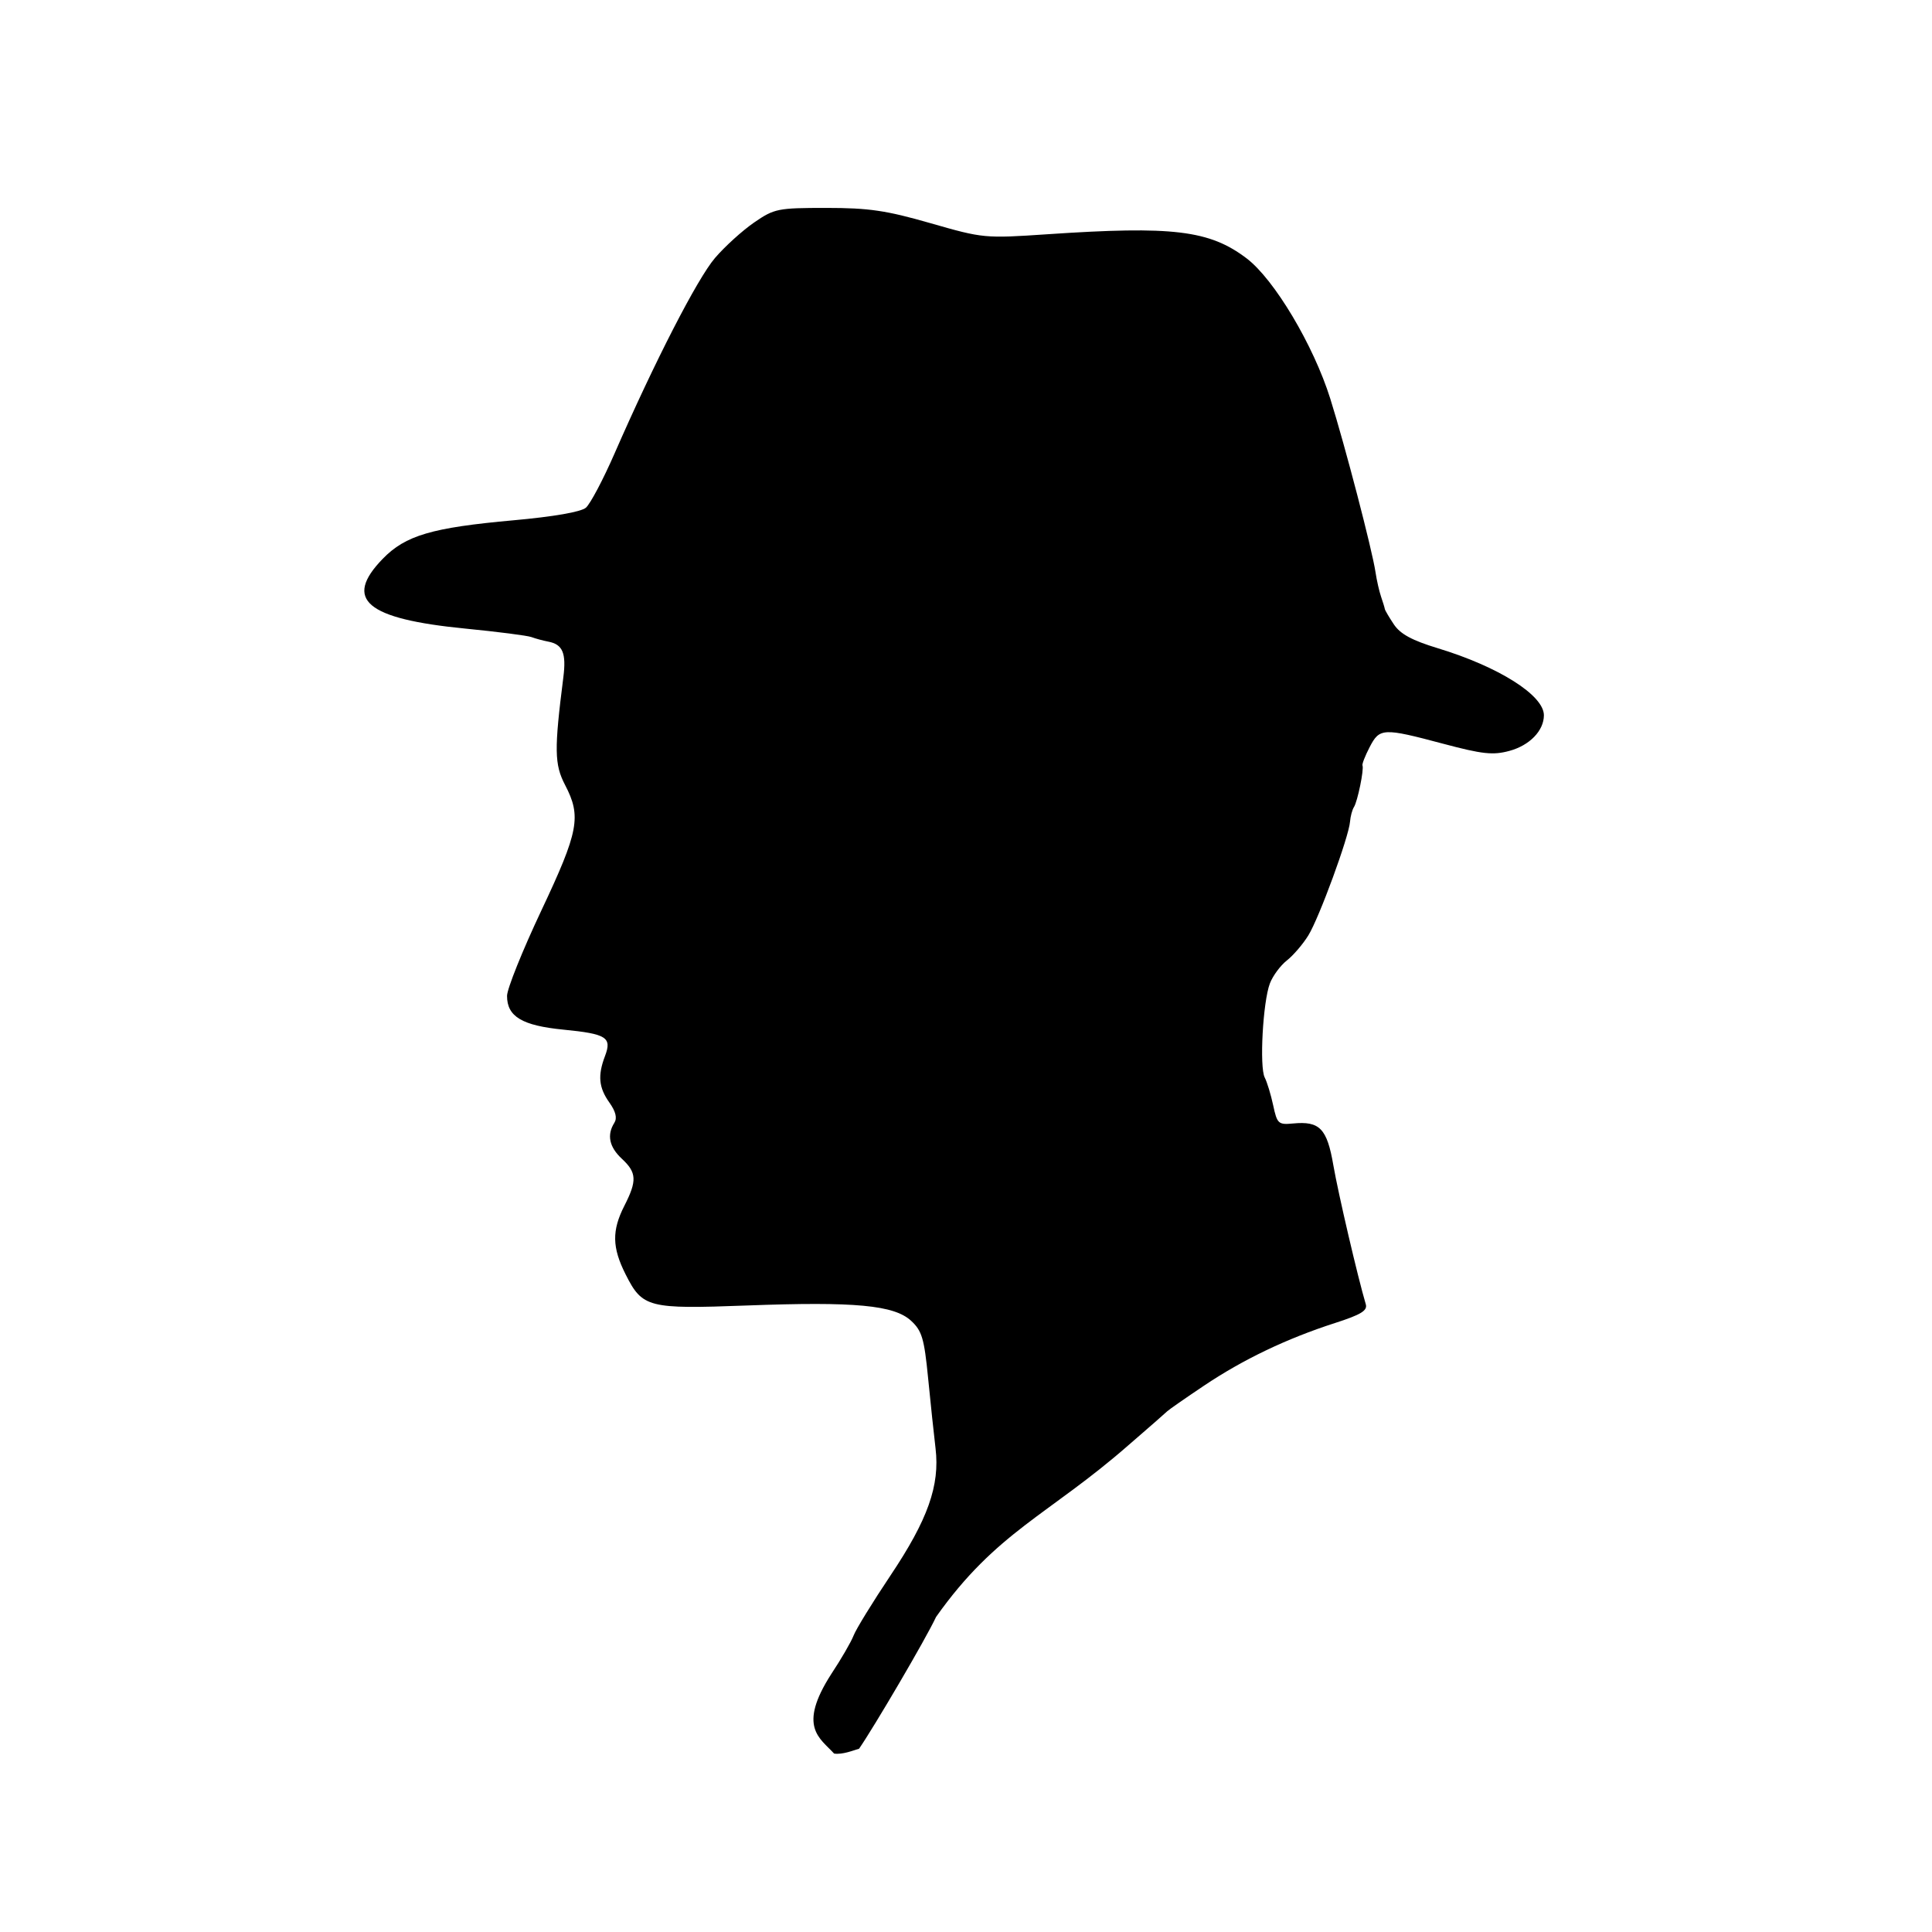 <svg version="1.1" width="100" height="100" xmlns="http://www.w3.org/2000/svg" style="background-color: rgb(255, 245, 0);" viewBox="0 0 100 100"><svg height="100" viewBox="0 0 100 100" width="100" version="1.1" data-fname="cabeza-chico_6.svg" ica="0" style="background-color: rgb(255, 245, 0);"><g transform="translate(0,0) scale(1,1) rotate(0,50,50)" scale="1.0" xtranslate="0" ytranslate="0"><path d="m44.47 90.507c.766-1.112 3.439-5.654 3.981-6.816 3.124-4.417 5.825-5.275 9.943-8.876 1.044-.902 1.956-1.699 2.025-1.771.07-.072.924-.667 1.899-1.321 2.02-1.356 4.291-2.443 6.781-3.244 1.345-.433 1.691-.643 1.594-.971-.417-1.408-1.429-5.745-1.679-7.196-.327-1.902-.706-2.294-2.086-2.161-.76.073-.824.015-1.027-.935-.119-.557-.317-1.207-.439-1.444-.28-.541-.095-3.917.267-4.869.149-.392.545-.928.88-1.191.335-.264.835-.848 1.112-1.298.562-.916 2.095-5.098 2.156-5.882.022-.278.114-.621.204-.761.185-.286.528-1.954.441-2.15-.031-.07.136-.497.37-.949.515-.997.695-1.005 3.801-.178 2.041.543 2.58.602 3.431.372 1.048-.282 1.788-1.046 1.788-1.845 0-1.035-2.338-2.512-5.497-3.471-1.323-.402-1.935-.733-2.265-1.227-.249-.372-.461-.733-.472-.803-.01-.07-.098-.356-.194-.636-.096-.28-.225-.85-.287-1.266-.168-1.141-1.577-6.548-2.342-8.984-.869-2.771-2.901-6.177-4.332-7.263-1.918-1.455-3.816-1.685-10.306-1.247-3.246.219-3.329.211-6.049-.571-2.3-.661-3.196-.792-5.397-.792-2.516 0-2.691.035-3.739.756-.604.416-1.515 1.242-2.023 1.835-.915 1.068-3.12 5.361-5.199 10.119-.59 1.352-1.259 2.615-1.485 2.808-.256.218-1.667.463-3.74.65-4.229.38-5.597.783-6.771 1.991-2.054 2.114-.875 3.111 4.277 3.616 1.671.164 3.209.361 3.418.439.209.078.603.184.875.236.745.143.934.596.774 1.854-.475 3.736-.463 4.503.09 5.563.853 1.636.709 2.395-1.231 6.507-.974 2.064-1.771 4.048-1.772 4.41-.003 1.071.779 1.54 2.921 1.749 2.232.219 2.517.4 2.149 1.367-.383 1.008-.324 1.632.226 2.405.331.466.414.804.257 1.052-.396.627-.264 1.253.394 1.863.765.709.787 1.132.127 2.427-.655 1.284-.639 2.161.063 3.553.872 1.728 1.161 1.802 6.292 1.61 5.585-.209 7.609-.019 8.487.794.559.518.677.915.877 2.954.127 1.295.301 2.937.386 3.648.229 1.921-.398 3.689-2.333 6.58-.923 1.379-1.781 2.776-1.907 3.103-.125.327-.645 1.224-1.155 1.993-1.769 2.75-.587 3.317.144 4.121.434.068 1.019-.173 1.297-.253z" style="fill: rgb(0, 0, 0);" idkol="ikol0"/></g></svg></svg>
